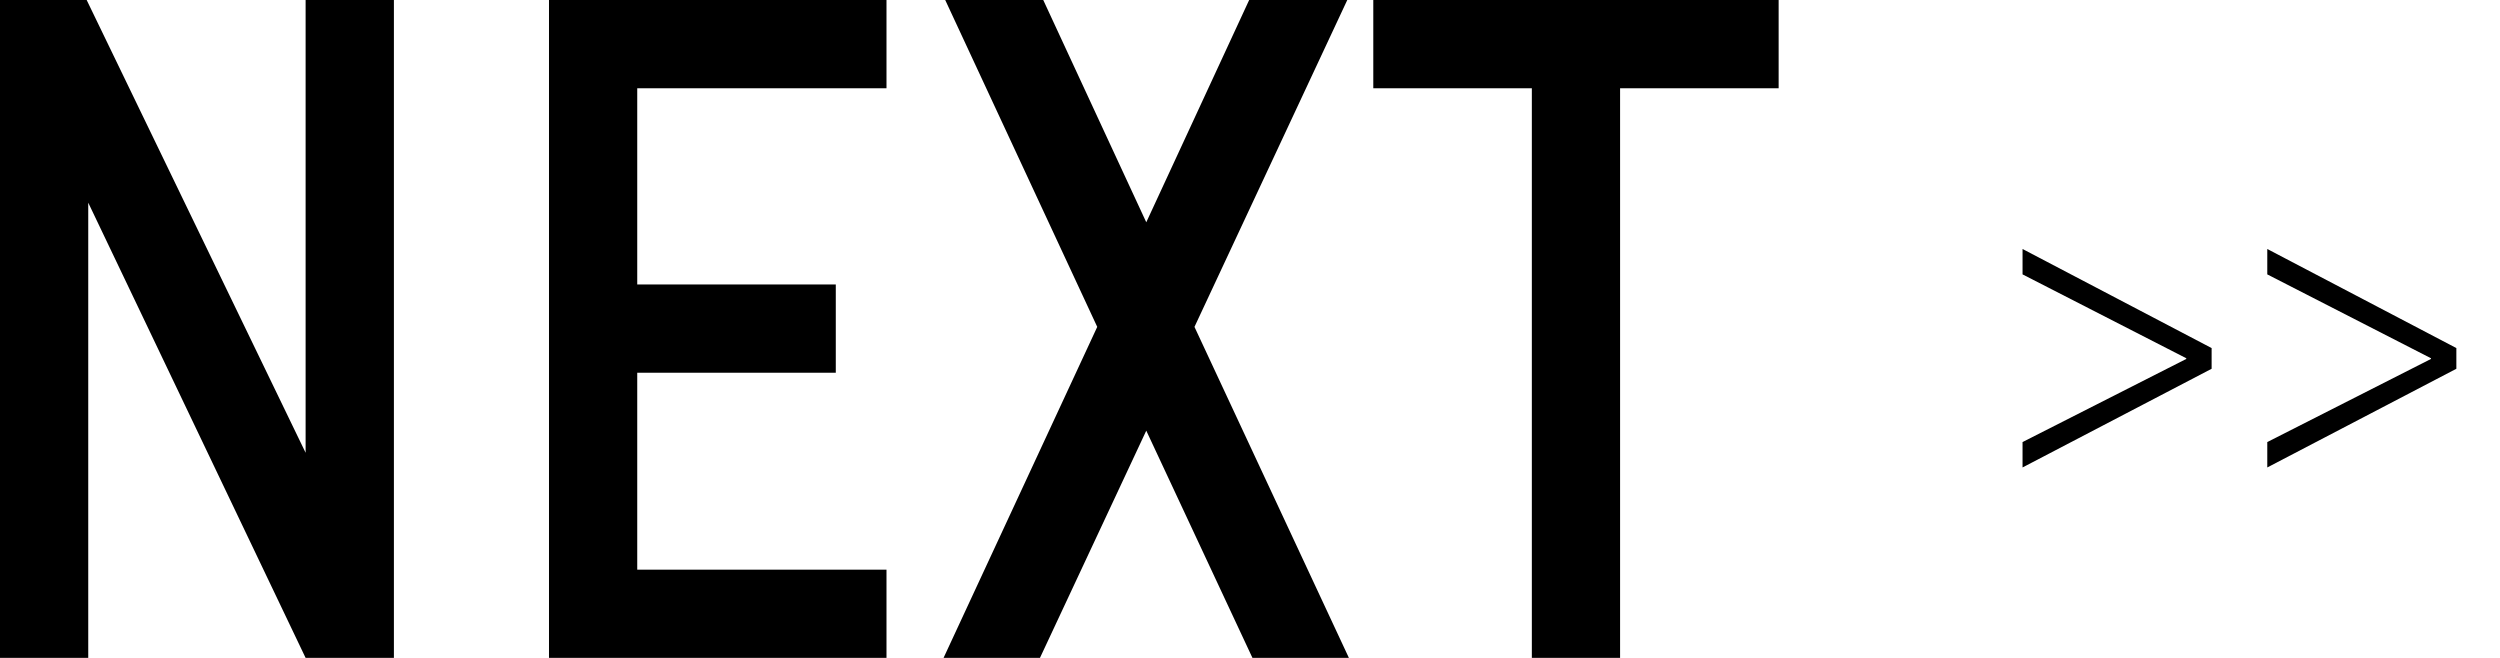 <?xml version="1.0" encoding="utf-8"?>
<!-- Generator: Adobe Illustrator 15.0.0, SVG Export Plug-In  -->
<!DOCTYPE svg PUBLIC "-//W3C//DTD SVG 1.1//EN" "http://www.w3.org/Graphics/SVG/1.1/DTD/svg11.dtd">
<svg version="1.1"
	 xmlns="http://www.w3.org/2000/svg" xmlns:xlink="http://www.w3.org/1999/xlink" xmlns:a="http://ns.adobe.com/AdobeSVGViewerExtensions/3.0/"
	 x="0px" y="0px" width="57px" height="15px" viewBox="0 0 57 15" enable-background="new 0 0 57 15" xml:space="preserve">
<defs>
</defs>
<path d="M6.968,0h2.013v15H6.968L2.012,4.621V15H0V0h1.976l4.992,10.323V0z"/>
<path d="M14.529,2.013v4.473h4.527v2.012H14.529v4.49h5.683V15h-7.695V0h7.695v2.013H14.529z"/>
<path d="M25.017,7.453L21.551,0h2.235l2.349,5.068L28.481,0h2.237l-3.484,7.453L30.755,15h-2.199
	l-2.421-5.181L23.711,15h-2.198L25.017,7.453z"/>
<path d="M40.552,2.013H36.938V15h-2.012V2.013h-3.615V0h9.242V2.013z"/>
<path d="M50.425,7.936v0.472l-4.311,2.25v-0.579l3.733-1.895V8.168l-3.733-1.912v-0.579L50.425,7.936z"/>
<path d="M56.005,7.936v0.472l-4.311,2.25v-0.579l3.732-1.895V8.168l-3.732-1.912v-0.579L56.005,7.936z"/>
</svg>
